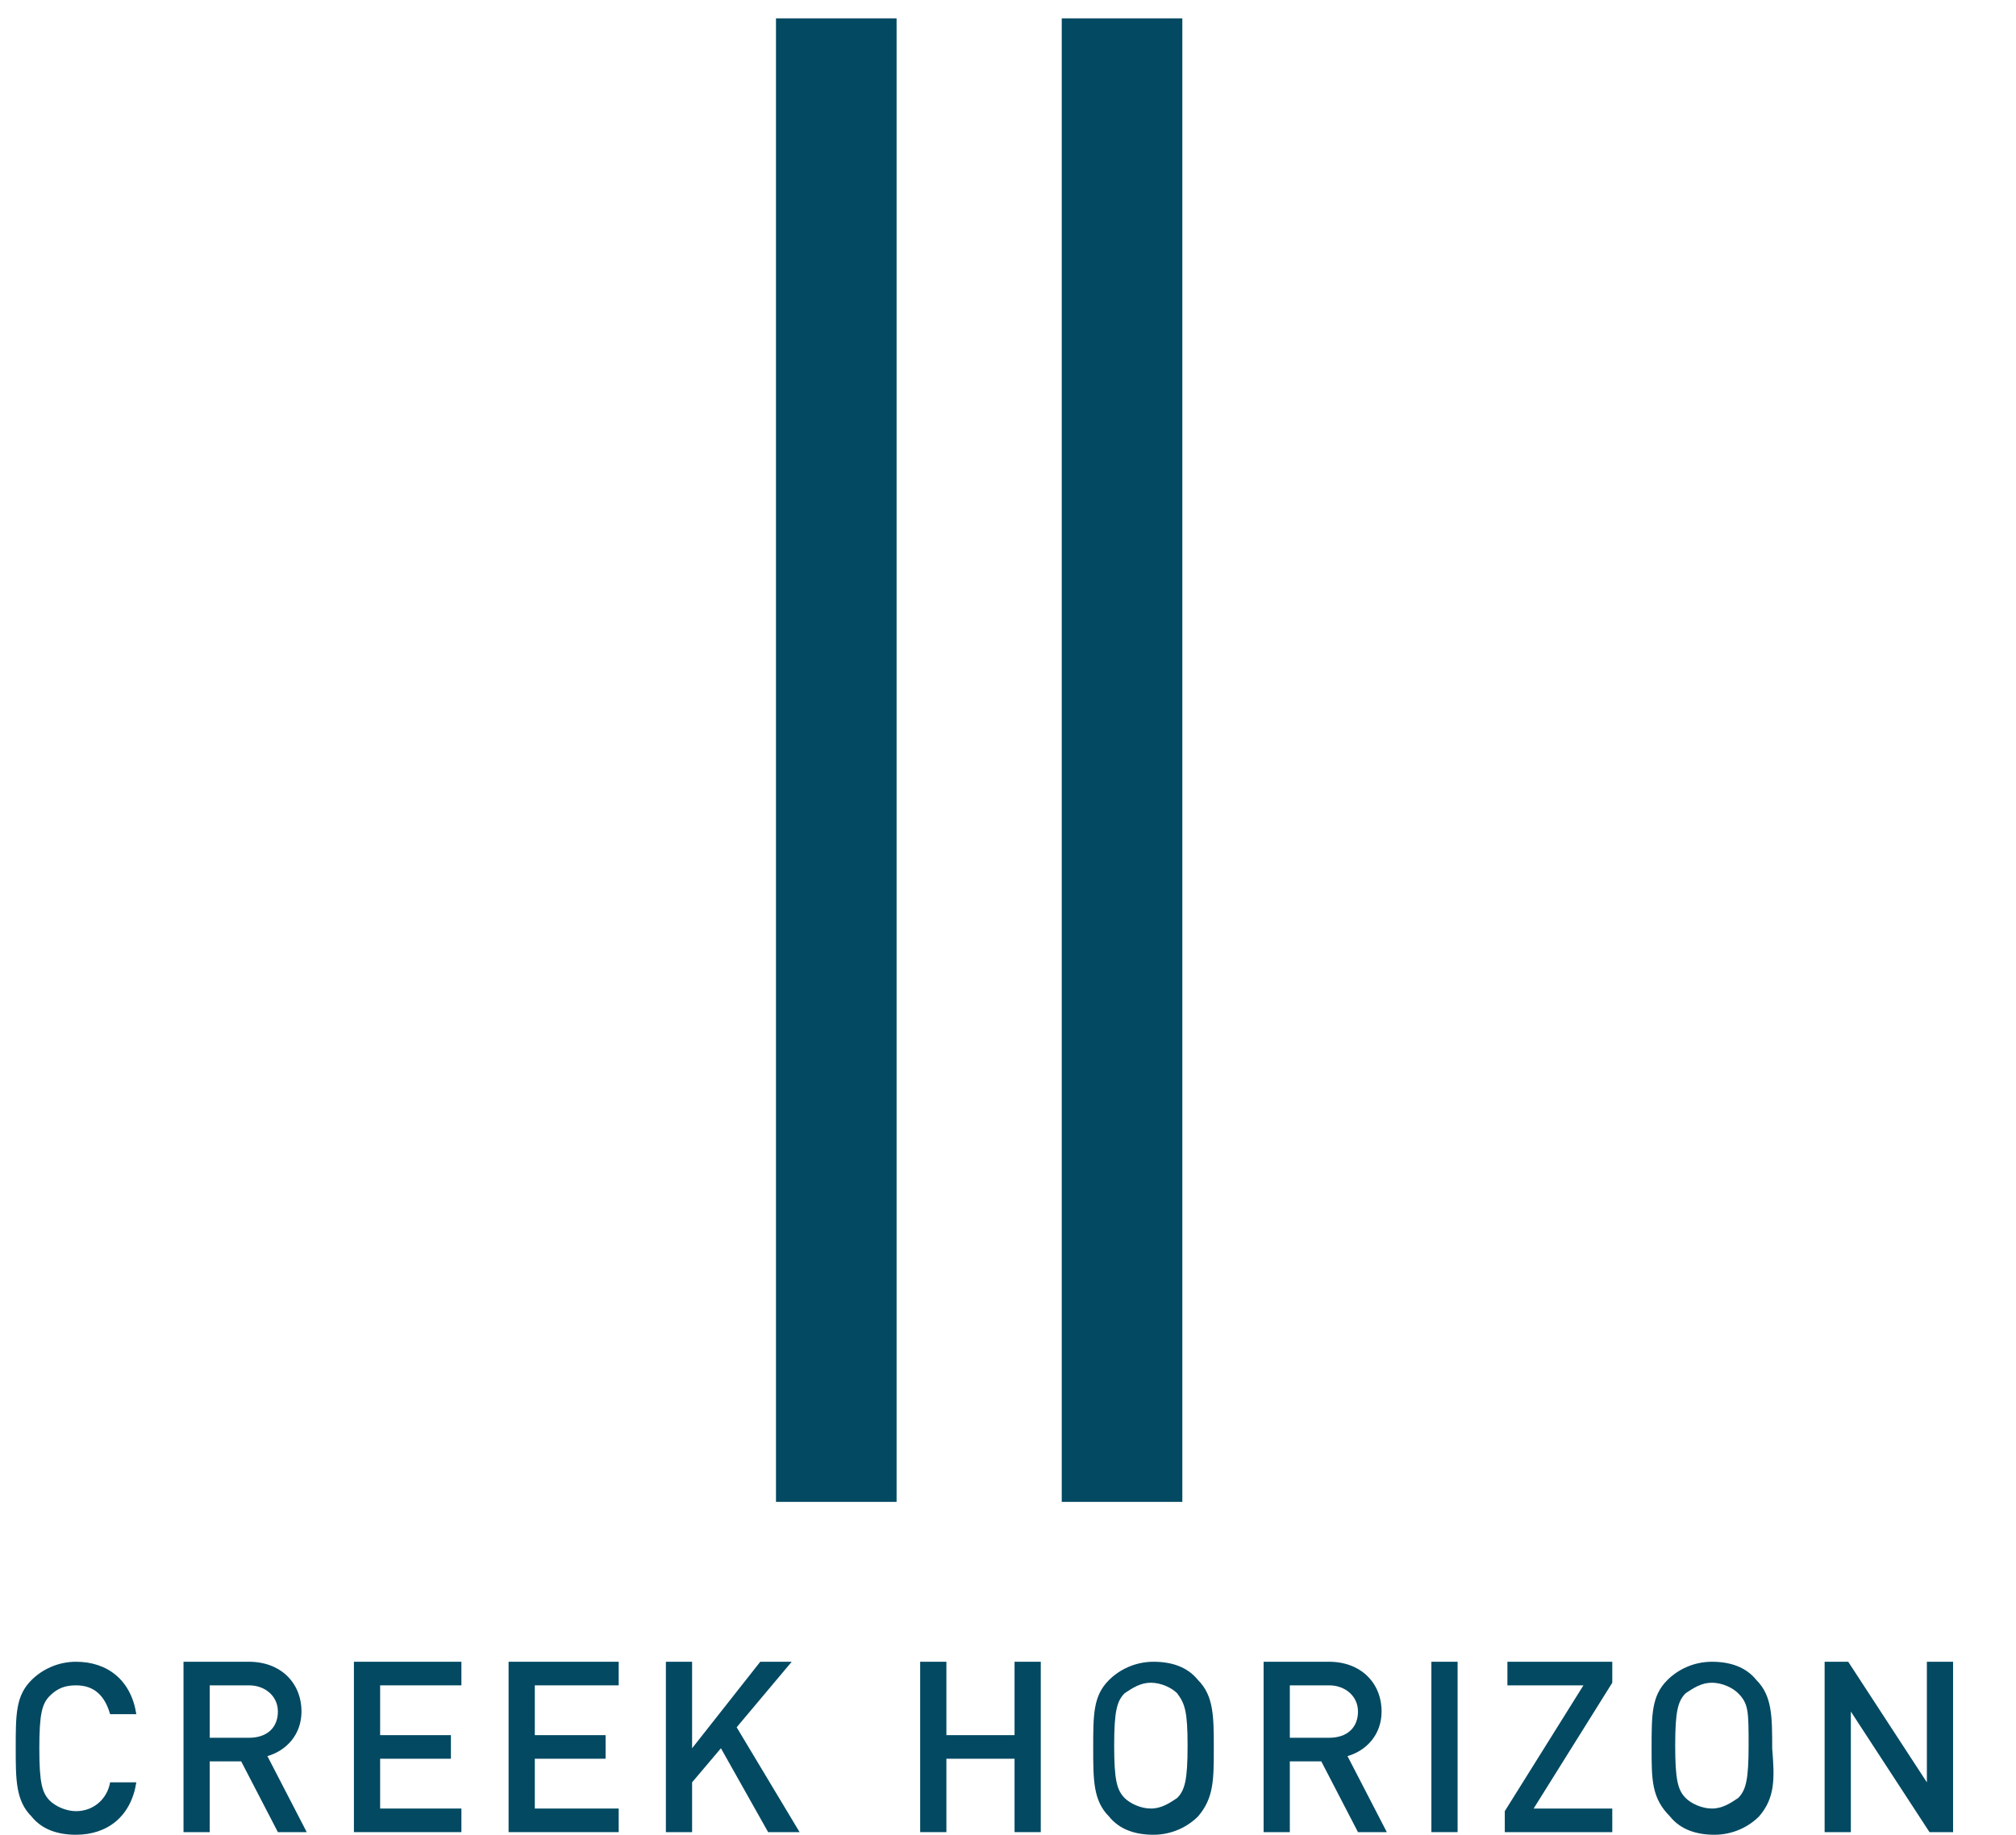 <?xml version="1.0" encoding="utf-8"?>
<!-- Generator: Adobe Illustrator 26.0.1, SVG Export Plug-In . SVG Version: 6.00 Build 0)  -->
<!DOCTYPE svg PUBLIC "-//W3C//DTD SVG 1.1//EN" "http://www.w3.org/Graphics/SVG/1.1/DTD/svg11.dtd">
<svg version="1.1" id="Layer_1" xmlns:x="http://ns.adobe.com/Extensibility/1.0/" xmlns:i="http://ns.adobe.com/AdobeIllustrator/10.0/" xmlns:graph="http://ns.adobe.com/Graphs/1.0/"
	 xmlns="http://www.w3.org/2000/svg" xmlns:xlink="http://www.w3.org/1999/xlink" x="0px" y="0px" viewBox="0 0 76.9 70"
	 style="enable-background:new 0 0 76.9 70;" xml:space="preserve">
<style type="text/css">
	.st0{fill:#034962;}
	.st1{clip-path:url(#SVGID_00000171707306568748698100000009048083324395526304_);}
	.st2{clip-path:url(#SVGID_00000119119473826816203810000014275968906937697972_);}
	.st3{fill:#131718;}
	.st4{fill:#C36F2C;}
	
		.st5{clip-path:url(#SVGID_00000047035101742445421950000000906493906966121104_);fill:url(#SVGID_00000057113322843360988370000010042892665083050650_);}
</style>
<g>
	<rect x="29.6" y="0.7" class="st0" width="4.6" height="56.6"/>
	<rect x="40.5" y="0.7" class="st0" width="4.6" height="56.6"/>
	<path class="st0" d="M2.9,70c-0.7,0-1.3-0.2-1.7-0.7c-0.6-0.6-0.6-1.4-0.6-2.6c0-1.3,0-2,0.6-2.6c0.4-0.4,1-0.7,1.7-0.7
		c1.2,0,2.1,0.7,2.3,2h-1c-0.2-0.7-0.6-1.1-1.3-1.1c-0.4,0-0.7,0.1-1,0.4c-0.3,0.3-0.4,0.7-0.4,2c0,1.3,0.1,1.7,0.4,2
		c0.2,0.2,0.6,0.4,1,0.4c0.7,0,1.2-0.5,1.3-1.1h1C5,69.3,4.1,70,2.9,70"/>
	<path class="st0" d="M9.5,64.3H8v2h1.5c0.7,0,1.1-0.4,1.1-1C10.6,64.7,10.1,64.3,9.5,64.3 M10.6,69.9l-1.4-2.7H8v2.7H7v-6.5h2.5
		c1.2,0,2,0.8,2,1.9c0,0.9-0.6,1.5-1.3,1.7l1.5,2.9H10.6z"/>
	<polygon class="st0" points="13.5,69.9 13.5,63.4 17.6,63.4 17.6,64.3 14.5,64.3 14.5,66.2 17.2,66.2 17.2,67.1 14.5,67.1 14.5,69 
		17.6,69 17.6,69.9 	"/>
	<polygon class="st0" points="19.4,69.9 19.4,63.4 23.6,63.4 23.6,64.3 20.4,64.3 20.4,66.2 23.1,66.2 23.1,67.1 20.4,67.1 20.4,69 
		23.6,69 23.6,69.9 	"/>
	<polygon class="st0" points="29.3,69.9 27.5,66.7 26.4,68 26.4,69.9 25.4,69.9 25.4,63.4 26.4,63.4 26.4,66.7 29,63.4 30.2,63.4 
		28.1,65.9 30.5,69.9 	"/>
	<polygon class="st0" points="38.7,69.9 38.7,67.1 36.1,67.1 36.1,69.9 35.1,69.9 35.1,63.4 36.1,63.4 36.1,66.2 38.7,66.2 
		38.7,63.4 39.7,63.4 39.7,69.9 	"/>
	<path class="st0" d="M44.9,64.6c-0.2-0.2-0.6-0.4-1-0.4c-0.4,0-0.7,0.2-1,0.4c-0.3,0.3-0.4,0.7-0.4,2c0,1.3,0.1,1.7,0.4,2
		c0.2,0.2,0.6,0.4,1,0.4c0.4,0,0.7-0.2,1-0.4c0.3-0.3,0.4-0.7,0.4-2C45.3,65.3,45.2,65,44.9,64.6 M45.7,69.3c-0.4,0.4-1,0.7-1.7,0.7
		c-0.7,0-1.3-0.2-1.7-0.7c-0.6-0.6-0.6-1.4-0.6-2.6c0-1.3,0-2,0.6-2.6c0.4-0.4,1-0.7,1.7-0.7c0.7,0,1.3,0.2,1.7,0.7
		c0.6,0.6,0.6,1.4,0.6,2.6C46.3,67.9,46.3,68.6,45.7,69.3"/>
	<path class="st0" d="M50.7,64.3h-1.5v2h1.5c0.7,0,1.1-0.4,1.1-1C51.8,64.7,51.3,64.3,50.7,64.3 M51.8,69.9l-1.4-2.7h-1.2v2.7h-1
		v-6.5h2.5c1.2,0,2,0.8,2,1.9c0,0.9-0.6,1.5-1.3,1.7l1.5,2.9H51.8z"/>
	<rect x="54.6" y="63.4" class="st0" width="1" height="6.5"/>
	<polygon class="st0" points="57.4,69.9 57.4,69.1 60.4,64.3 57.5,64.3 57.5,63.4 61.5,63.4 61.5,64.2 58.5,69 61.5,69 61.5,69.9 	
		"/>
	<path class="st0" d="M66.3,64.6c-0.2-0.2-0.6-0.4-1-0.4c-0.4,0-0.7,0.2-1,0.4c-0.3,0.3-0.4,0.7-0.4,2c0,1.3,0.1,1.7,0.4,2
		c0.2,0.2,0.6,0.4,1,0.4c0.4,0,0.7-0.2,1-0.4c0.3-0.3,0.4-0.7,0.4-2C66.7,65.3,66.7,65,66.3,64.6 M67.1,69.3c-0.4,0.4-1,0.7-1.7,0.7
		s-1.3-0.2-1.7-0.7C63,68.6,63,67.9,63,66.7c0-1.3,0-2,0.6-2.6c0.4-0.4,1-0.7,1.7-0.7s1.3,0.2,1.7,0.7c0.6,0.6,0.6,1.4,0.6,2.6
		C67.7,67.9,67.7,68.6,67.1,69.3"/>
	<polygon class="st0" points="73.6,69.9 70.6,65.3 70.6,69.9 69.6,69.9 69.6,63.4 70.5,63.4 73.5,68 73.5,63.4 74.5,63.4 74.5,69.9 
			"/>
</g>
</svg>

